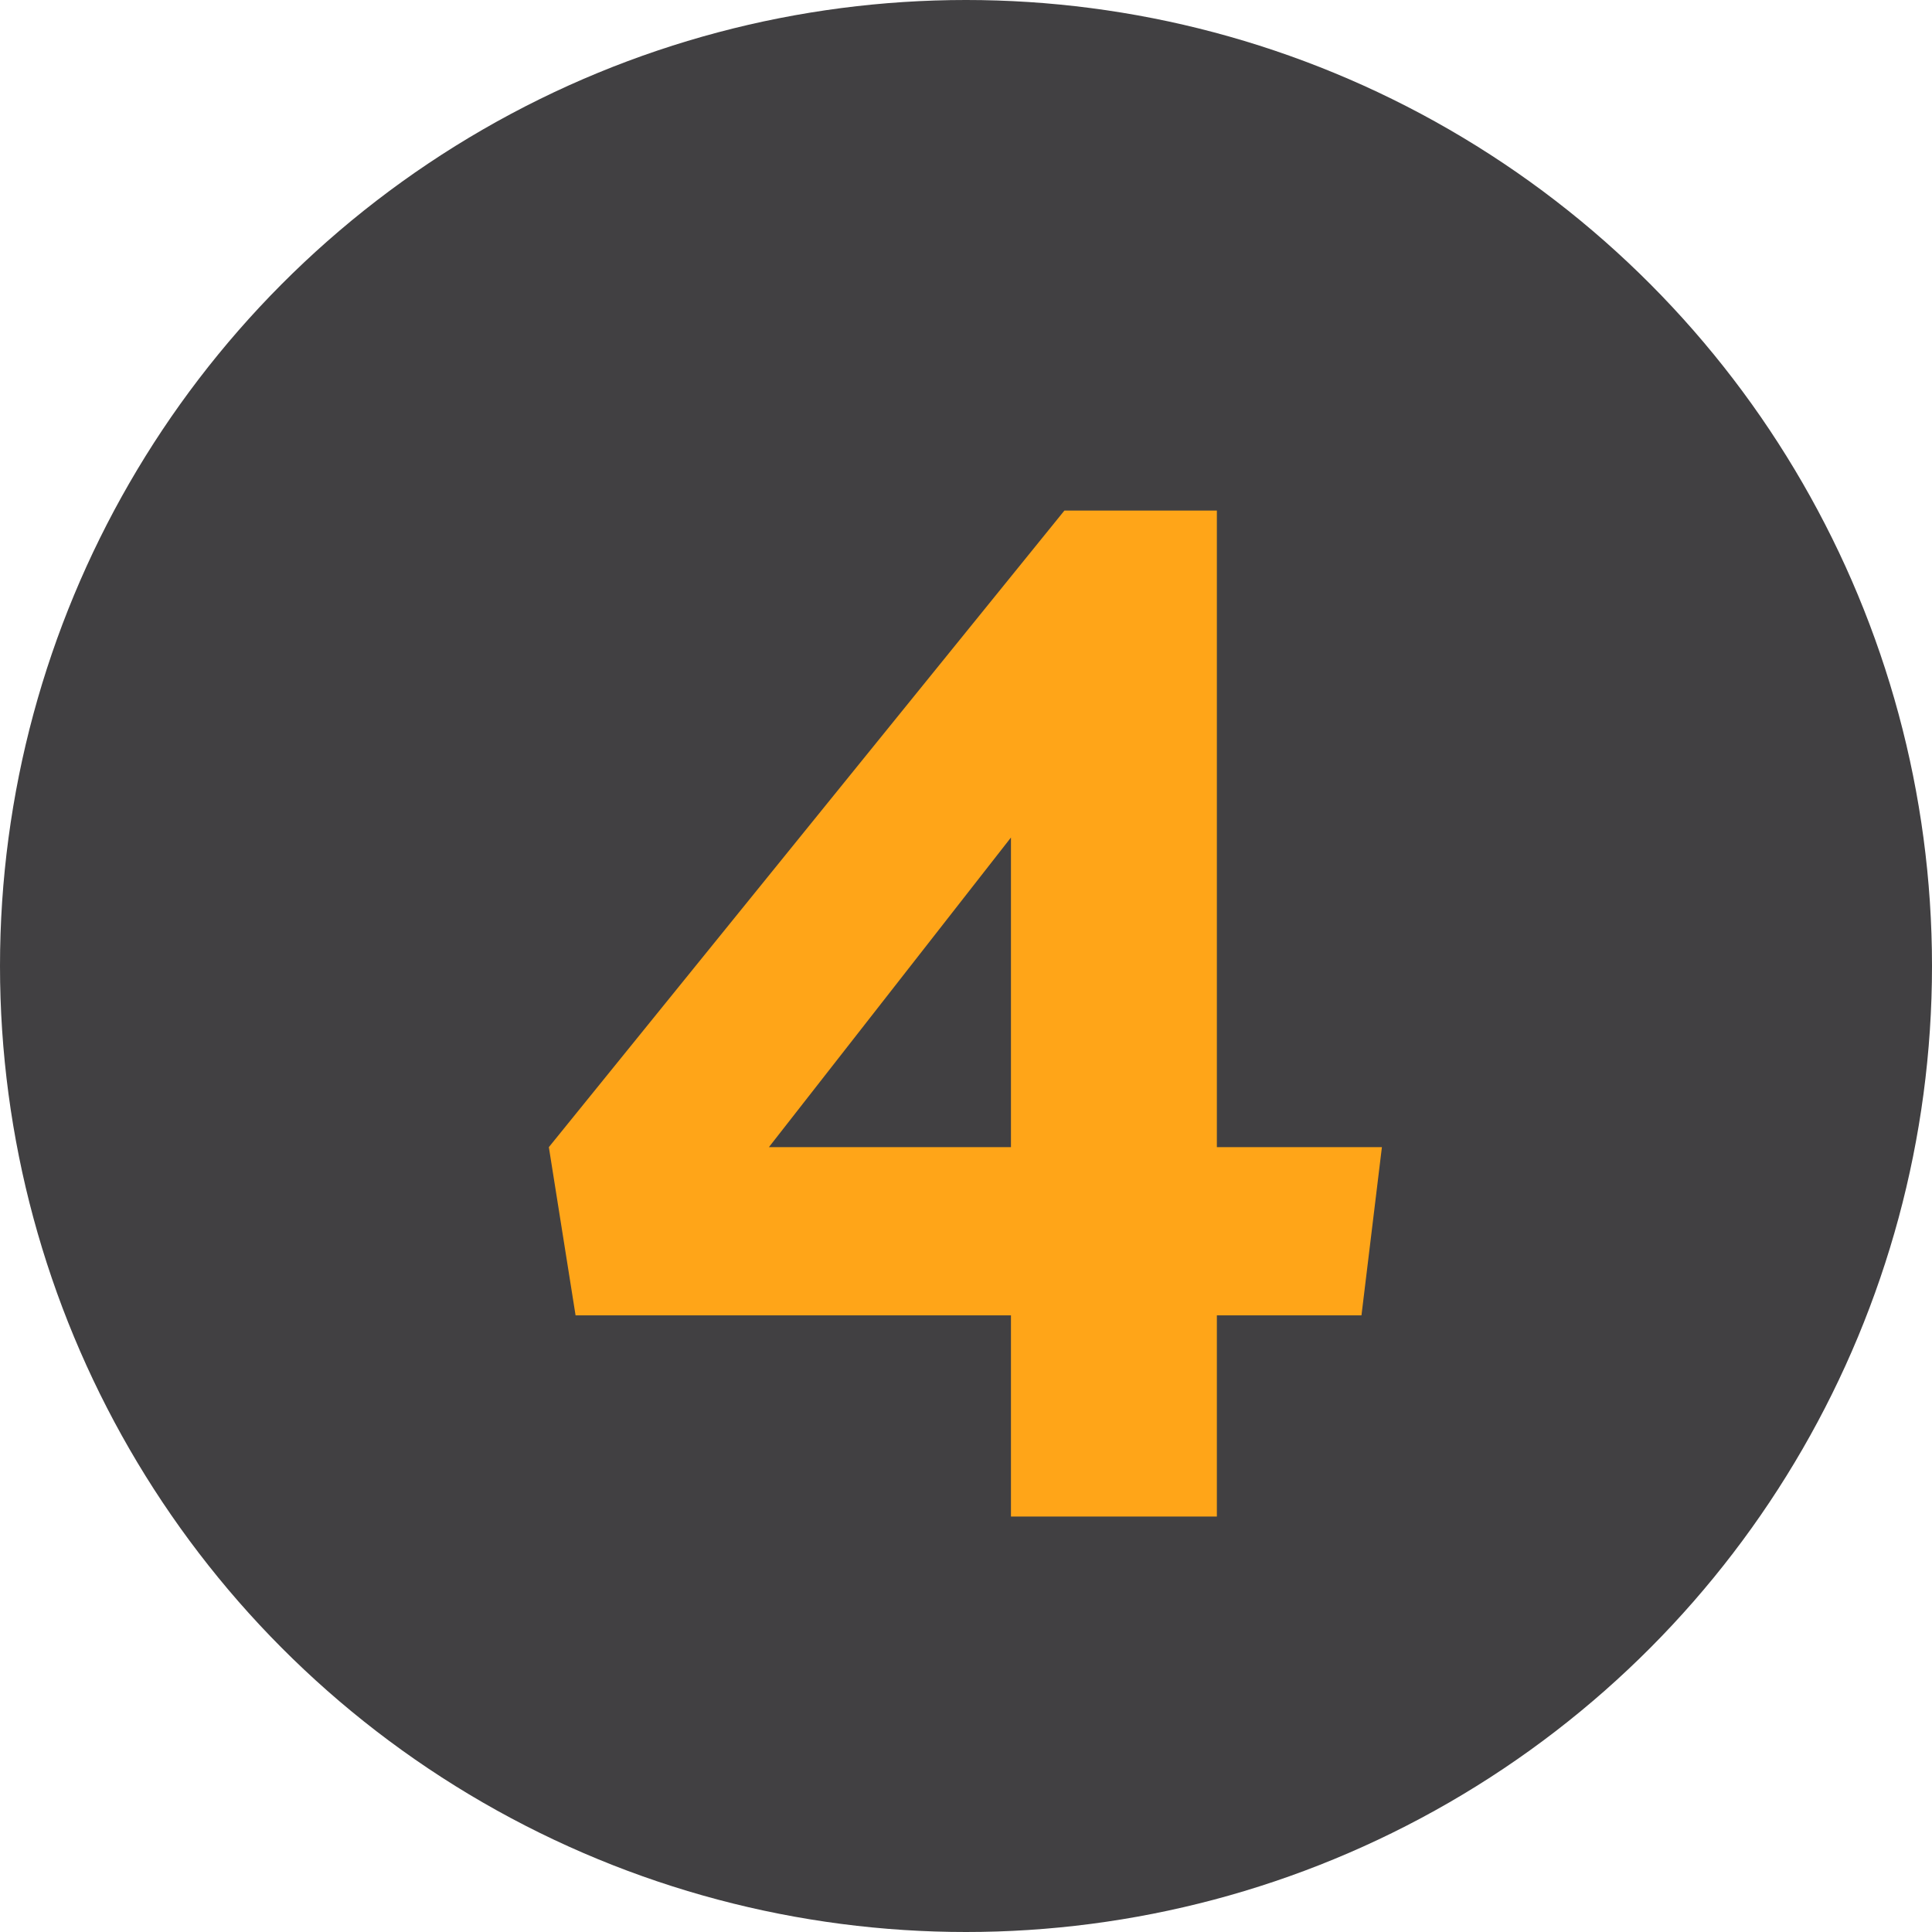 <svg xmlns="http://www.w3.org/2000/svg" width="59" height="59" viewBox="0 0 59 59" fill="none"><circle cx="29.5" cy="29.5" r="29.5" fill="#414042"></circle><path d="M41.577 40.168H37.161V46.312H30.873V40.168H17.577L16.761 35.032L32.505 15.592H37.161V35.032H42.201L41.577 40.168ZM23.481 35.032H30.873V25.576L23.481 35.032Z" fill="#FFA518"></path></svg>